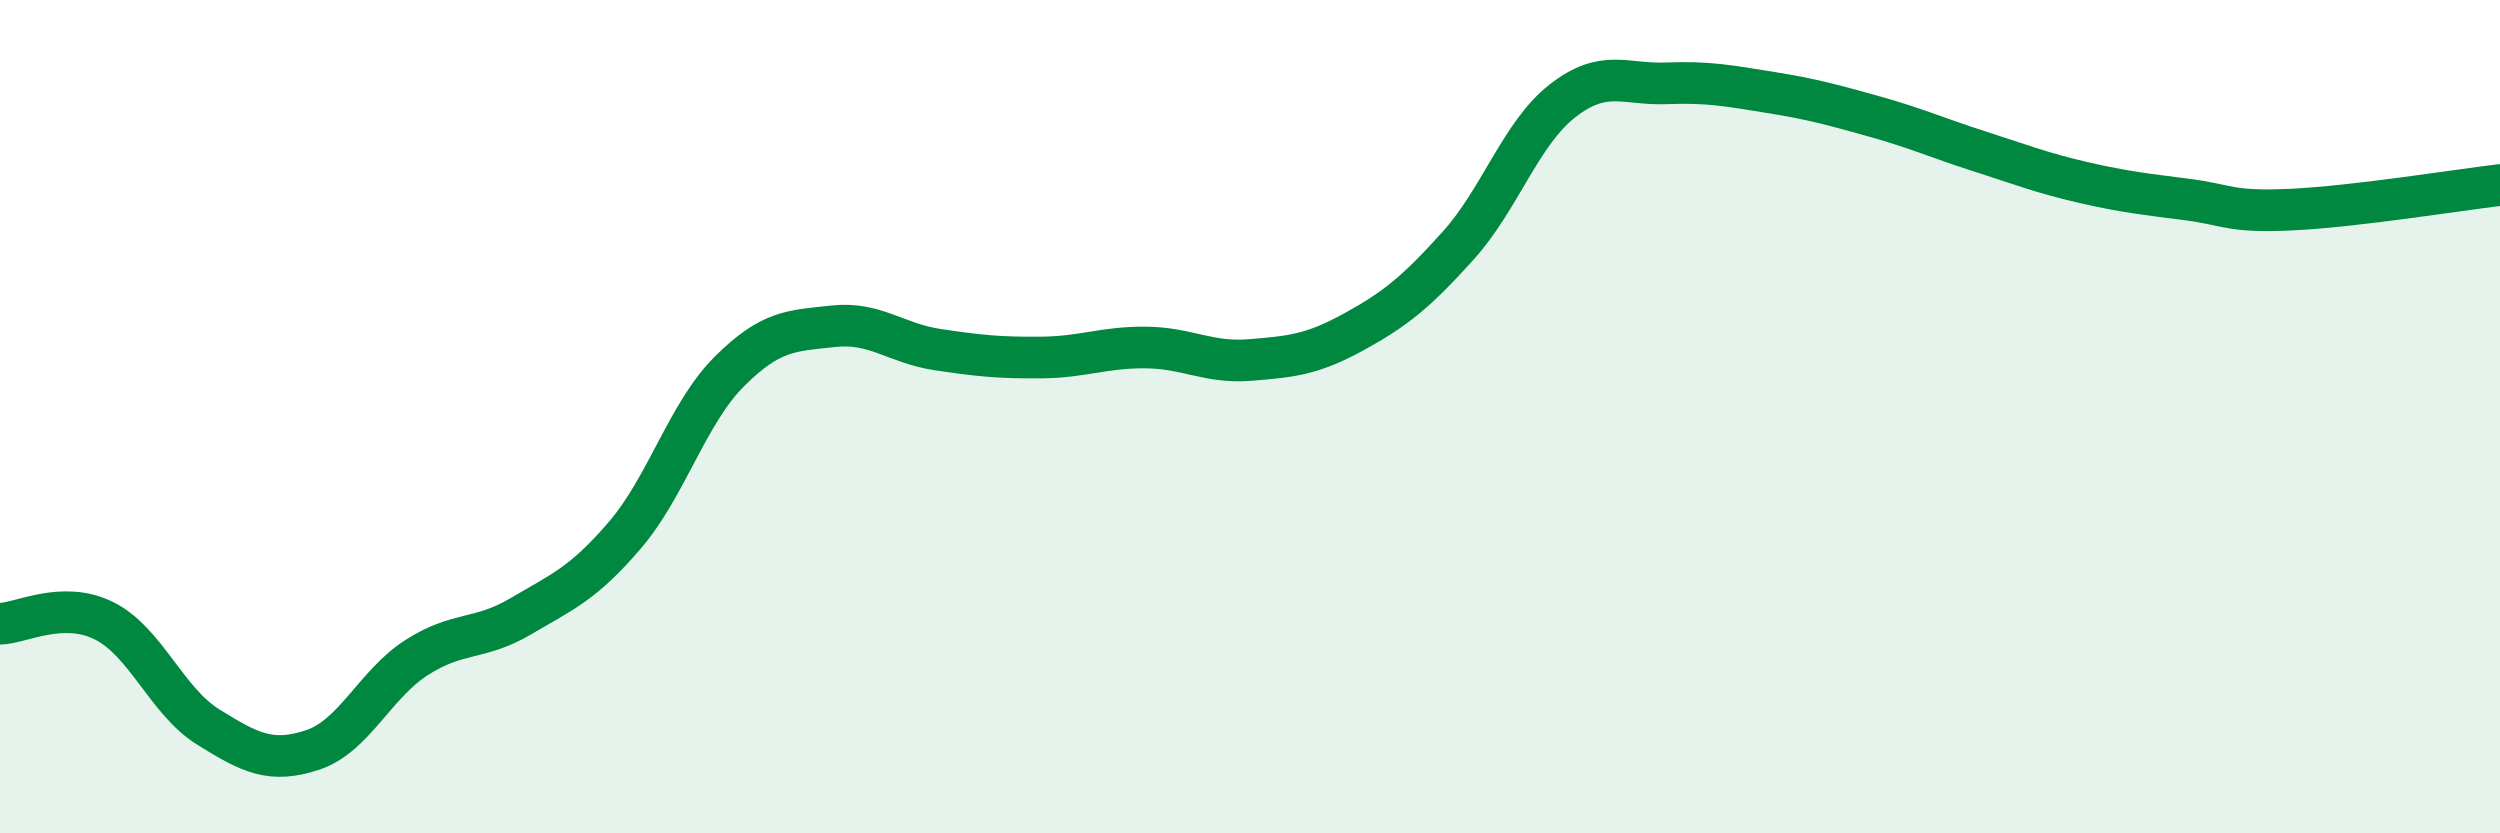 
    <svg width="60" height="20" viewBox="0 0 60 20" xmlns="http://www.w3.org/2000/svg">
      <path
        d="M 0,14.97 C 0.5,14.96 1.5,14.4 2.5,14.9 C 3.5,15.4 4,16.83 5,17.45 C 6,18.07 6.5,18.33 7.5,18 C 8.5,17.67 9,16.42 10,15.78 C 11,15.14 11.5,15.38 12.5,14.79 C 13.5,14.2 14,14.01 15,12.84 C 16,11.67 16.5,9.92 17.5,8.92 C 18.5,7.92 19,7.94 20,7.83 C 21,7.72 21.5,8.24 22.5,8.39 C 23.5,8.54 24,8.59 25,8.58 C 26,8.57 26.5,8.33 27.5,8.34 C 28.5,8.35 29,8.72 30,8.64 C 31,8.56 31.5,8.51 32.5,7.96 C 33.5,7.41 34,7 35,5.89 C 36,4.78 36.5,3.2 37.5,2.42 C 38.5,1.64 39,2.04 40,2 C 41,1.96 41.5,2.06 42.5,2.22 C 43.5,2.38 44,2.52 45,2.8 C 46,3.08 46.5,3.31 47.5,3.63 C 48.5,3.95 49,4.15 50,4.38 C 51,4.61 51.5,4.66 52.5,4.79 C 53.5,4.92 53.5,5.1 55,5.03 C 56.5,4.96 59,4.56 60,4.44L60 20L0 20Z"
        fill="#008740"
        opacity="0.1"
        stroke-linecap="round"
        stroke-linejoin="round"
      />
      <path
        d="M 0,14.97 C 0.5,14.96 1.5,14.4 2.5,14.9 C 3.5,15.4 4,16.83 5,17.45 C 6,18.07 6.5,18.33 7.5,18 C 8.5,17.67 9,16.42 10,15.78 C 11,15.14 11.5,15.38 12.5,14.79 C 13.5,14.2 14,14.01 15,12.84 C 16,11.67 16.5,9.92 17.5,8.92 C 18.5,7.92 19,7.94 20,7.83 C 21,7.72 21.5,8.24 22.5,8.39 C 23.5,8.54 24,8.59 25,8.58 C 26,8.57 26.5,8.33 27.5,8.34 C 28.5,8.35 29,8.72 30,8.64 C 31,8.56 31.5,8.51 32.5,7.96 C 33.5,7.41 34,7 35,5.89 C 36,4.78 36.5,3.2 37.5,2.42 C 38.5,1.64 39,2.04 40,2 C 41,1.96 41.5,2.06 42.5,2.22 C 43.5,2.38 44,2.52 45,2.8 C 46,3.08 46.5,3.31 47.5,3.63 C 48.5,3.95 49,4.15 50,4.38 C 51,4.61 51.5,4.66 52.5,4.79 C 53.5,4.92 53.5,5.1 55,5.03 C 56.5,4.96 59,4.56 60,4.44"
        stroke="#008740"
        stroke-width="1"
        fill="none"
        stroke-linecap="round"
        stroke-linejoin="round"
      />
    </svg>
  